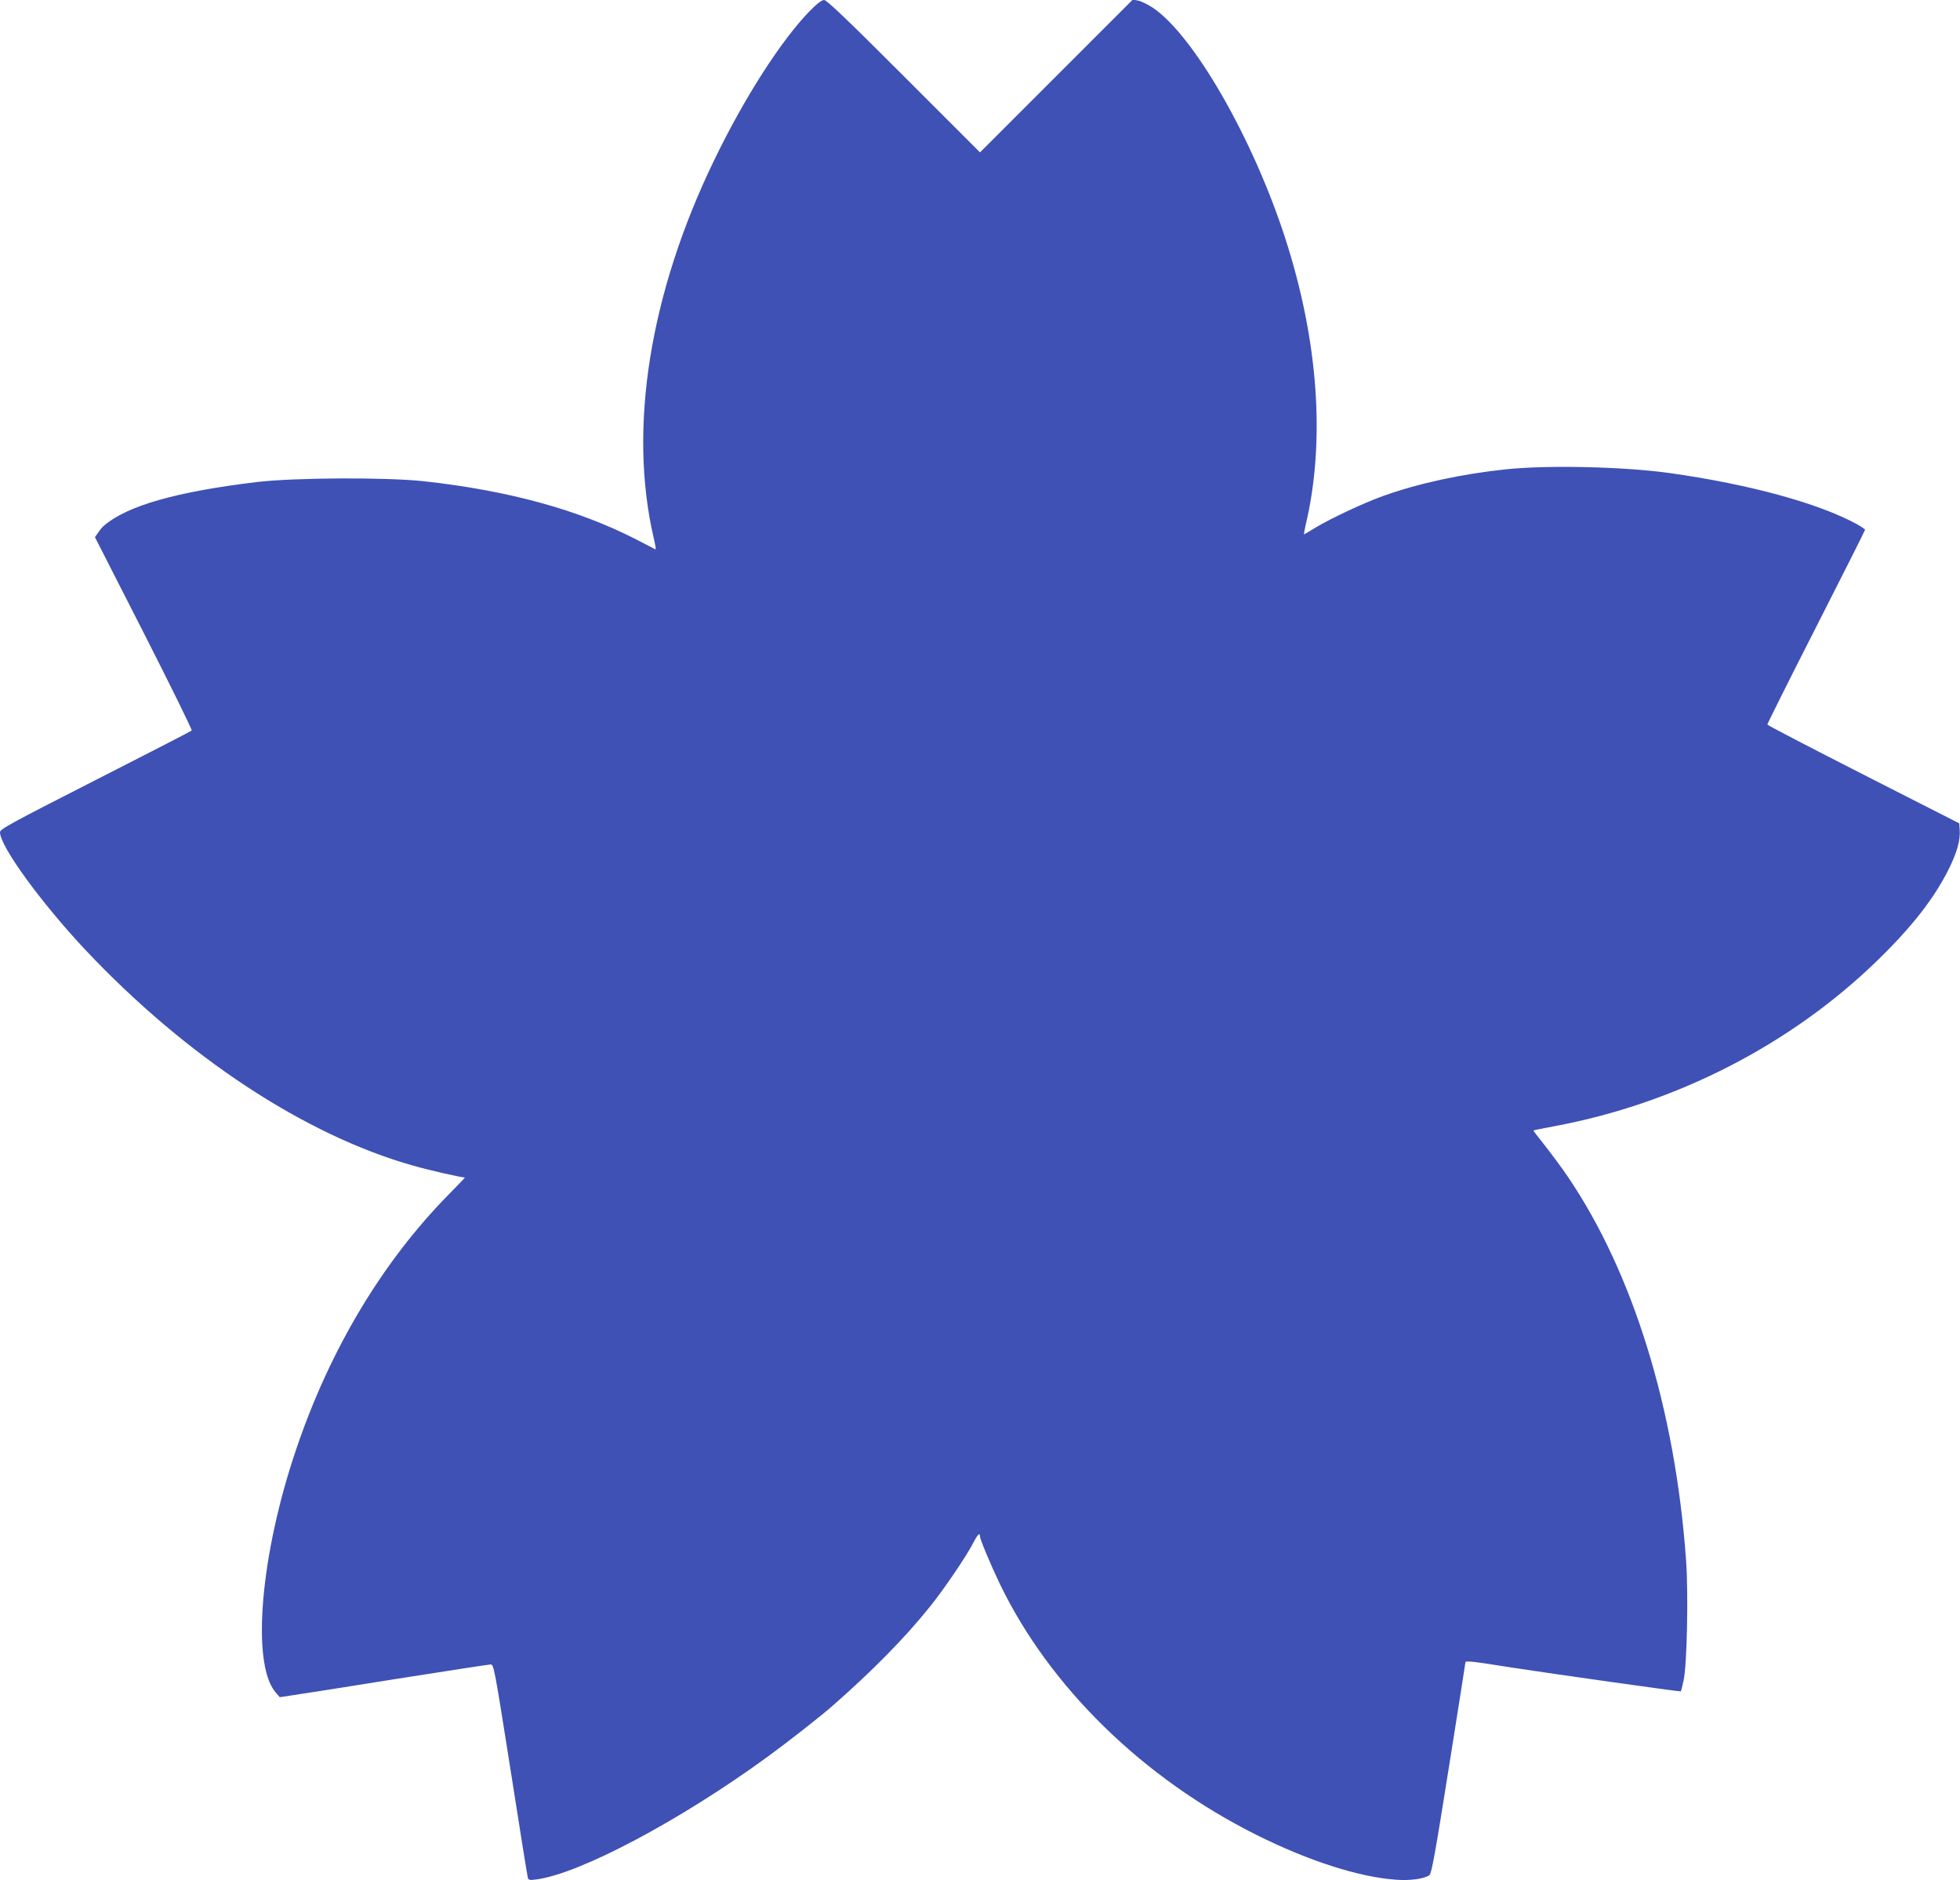 <?xml version="1.0" standalone="no"?>
<!DOCTYPE svg PUBLIC "-//W3C//DTD SVG 20010904//EN"
 "http://www.w3.org/TR/2001/REC-SVG-20010904/DTD/svg10.dtd">
<svg version="1.0" xmlns="http://www.w3.org/2000/svg"
 width="1280pt" height="1228pt" viewBox="0 0 1280 1228"
 preserveAspectRatio="xMidYMid meet">
<g transform="translate(0,1228) scale(0.1,-0.1)"
fill="#3f51b5" stroke="none">
<path d="M5288 12208 c-186 -191 -427 -566 -623 -972 -422 -870 -563 -1751
-396 -2469 10 -43 16 -77 12 -75 -4 2 -60 31 -126 65 -380 195 -834 319 -1385
380 -250 27 -847 24 -1092 -5 -525 -63 -845 -154 -998 -284 -9 -7 -26 -27 -38
-45 l-22 -31 320 -628 c176 -346 316 -631 312 -635 -4 -4 -287 -150 -629 -324
-554 -282 -623 -320 -623 -340 0 -92 269 -461 559 -770 657 -697 1434 -1209
2141 -1408 97 -28 312 -77 336 -77 2 0 -44 -48 -102 -107 -433 -439 -776
-1009 -997 -1660 -236 -690 -297 -1403 -139 -1593 l29 -34 79 12 c43 6 349 54
679 107 330 52 609 95 620 95 20 0 26 -35 129 -687 59 -379 110 -696 113 -706
4 -15 12 -17 56 -11 284 37 941 386 1511 802 129 94 345 263 421 330 264 231
478 449 641 653 87 108 236 327 279 411 29 57 45 72 45 44 0 -19 71 -188 130
-311 325 -673 935 -1269 1679 -1640 339 -169 667 -274 908 -291 92 -7 186 6
218 30 14 10 37 137 126 697 60 376 109 687 109 692 0 13 42 8 307 -34 252
-39 1096 -158 1100 -155 1 1 10 33 18 72 22 96 32 567 16 786 -71 985 -346
1876 -772 2503 -37 55 -104 145 -147 200 -44 55 -79 101 -78 102 2 2 63 14
137 28 795 148 1547 534 2112 1085 222 216 366 400 462 591 56 113 78 191 73
260 l-3 42 -625 318 c-344 175 -626 322 -628 327 -1 4 142 291 318 636 176
346 320 632 320 636 0 4 -24 20 -52 36 -247 136 -701 261 -1220 334 -295 42
-798 54 -1074 25 -292 -31 -573 -92 -804 -175 -130 -47 -342 -147 -443 -208
-37 -23 -69 -42 -71 -42 -2 0 3 26 10 58 131 547 84 1208 -133 1877 -211 653
-599 1327 -865 1505 -32 21 -75 42 -95 46 l-35 7 -499 -499 -499 -499 -498
498 c-367 367 -503 497 -520 497 -15 0 -47 -24 -94 -72z"/>
</g>
</svg>
